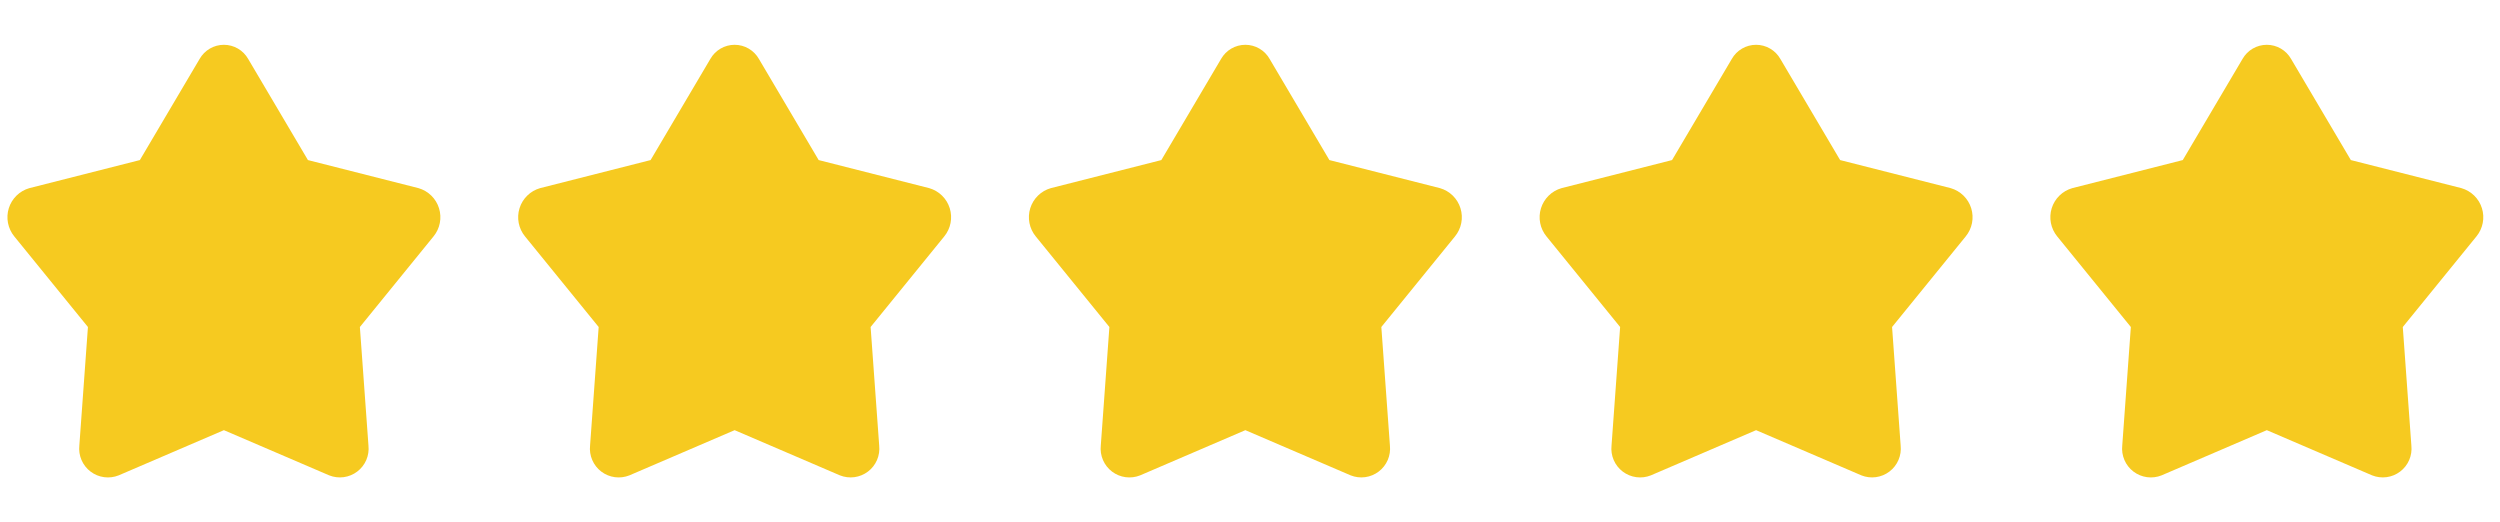 <svg width="201" height="42" viewBox="0 0 201 42" fill="none" xmlns="http://www.w3.org/2000/svg">
<path d="M19.953 4.739L24.758 12.87L33.649 15.127C34.036 15.239 34.389 15.445 34.677 15.726C34.965 16.009 35.178 16.357 35.297 16.742C35.417 17.127 35.439 17.535 35.362 17.93C35.285 18.326 35.111 18.696 34.855 19.008L28.934 26.291L29.624 35.819C29.667 36.216 29.607 36.618 29.45 36.984C29.292 37.351 29.042 37.671 28.724 37.912C28.407 38.154 28.032 38.309 27.636 38.363C27.24 38.417 26.838 38.367 26.467 38.219L18.002 34.585L9.542 38.219C9.171 38.368 8.768 38.419 8.371 38.365C7.975 38.312 7.599 38.157 7.281 37.915C6.962 37.674 6.712 37.353 6.554 36.986C6.396 36.619 6.336 36.217 6.379 35.819L7.07 26.291L1.149 19.008C0.894 18.696 0.72 18.326 0.643 17.931C0.566 17.535 0.588 17.127 0.707 16.743C0.827 16.358 1.04 16.009 1.328 15.727C1.616 15.445 1.969 15.239 2.356 15.128L11.245 12.87L16.049 4.739C16.245 4.394 16.529 4.107 16.871 3.907C17.214 3.707 17.604 3.602 18.001 3.602C18.398 3.602 18.788 3.707 19.131 3.907C19.474 4.107 19.758 4.394 19.953 4.739Z" fill="#F6CA20"/>
<g clip-path="url(#clip0_2823_2589)">
<path d="M61.016 4.739L65.821 12.87L74.711 15.127C75.098 15.239 75.452 15.445 75.739 15.726C76.027 16.009 76.24 16.357 76.36 16.742C76.479 17.127 76.502 17.535 76.424 17.93C76.347 18.326 76.173 18.696 75.918 19.008L69.997 26.291L70.687 35.819C70.73 36.216 70.67 36.618 70.512 36.984C70.355 37.351 70.105 37.671 69.787 37.912C69.469 38.154 69.094 38.309 68.698 38.363C68.303 38.417 67.9 38.367 67.529 38.219L59.065 34.585L50.605 38.219C50.233 38.368 49.83 38.419 49.434 38.365C49.038 38.312 48.662 38.157 48.343 37.915C48.025 37.674 47.774 37.353 47.617 36.986C47.459 36.619 47.398 36.217 47.442 35.819L48.133 26.291L42.212 19.008C41.956 18.696 41.782 18.326 41.705 17.931C41.628 17.535 41.65 17.127 41.77 16.743C41.889 16.358 42.103 16.009 42.391 15.727C42.678 15.445 43.031 15.239 43.418 15.128L52.308 12.87L57.112 4.739C57.307 4.394 57.591 4.107 57.934 3.907C58.277 3.707 58.667 3.602 59.064 3.602C59.461 3.602 59.85 3.707 60.194 3.907C60.536 4.107 60.82 4.394 61.016 4.739Z" fill="#F6CA20"/>
</g>
<g clip-path="url(#clip1_2823_2589)">
<path d="M102.078 4.739L106.883 12.87L115.774 15.127C116.161 15.239 116.514 15.445 116.802 15.726C117.089 16.009 117.303 16.357 117.422 16.742C117.542 17.127 117.564 17.535 117.487 17.93C117.41 18.326 117.236 18.696 116.98 19.008L111.059 26.291L111.749 35.819C111.792 36.216 111.732 36.618 111.575 36.984C111.417 37.351 111.167 37.671 110.849 37.912C110.531 38.154 110.157 38.309 109.761 38.363C109.365 38.417 108.963 38.367 108.592 38.219L100.127 34.585L91.667 38.219C91.296 38.368 90.893 38.419 90.496 38.365C90.1 38.312 89.724 38.157 89.406 37.915C89.087 37.674 88.837 37.353 88.679 36.986C88.521 36.619 88.461 36.217 88.504 35.819L89.195 26.291L83.274 19.008C83.019 18.696 82.845 18.326 82.768 17.931C82.691 17.535 82.713 17.127 82.832 16.743C82.952 16.358 83.165 16.009 83.453 15.727C83.741 15.445 84.094 15.239 84.481 15.128L93.371 12.87L98.174 4.739C98.37 4.394 98.653 4.107 98.996 3.907C99.339 3.707 99.729 3.602 100.126 3.602C100.523 3.602 100.913 3.707 101.256 3.907C101.599 4.107 101.883 4.394 102.078 4.739Z" fill="#F6CA20"/>
</g>
<g clip-path="url(#clip2_2823_2589)">
<path d="M143.141 4.739L147.946 12.87L156.836 15.127C157.223 15.239 157.577 15.445 157.864 15.726C158.152 16.009 158.365 16.357 158.485 16.742C158.604 17.127 158.627 17.535 158.55 17.93C158.472 18.326 158.298 18.696 158.043 19.008L152.122 26.291L152.812 35.819C152.855 36.216 152.795 36.618 152.637 36.984C152.479 37.351 152.23 37.671 151.912 37.912C151.594 38.154 151.219 38.309 150.823 38.363C150.428 38.417 150.025 38.367 149.654 38.219L141.19 34.585L132.73 38.219C132.359 38.368 131.955 38.419 131.559 38.365C131.163 38.312 130.787 38.157 130.468 37.915C130.15 37.674 129.899 37.353 129.741 36.986C129.583 36.619 129.523 36.217 129.567 35.819L130.258 26.291L124.337 19.008C124.081 18.696 123.907 18.326 123.83 17.931C123.753 17.535 123.775 17.127 123.895 16.743C124.015 16.358 124.228 16.009 124.515 15.727C124.803 15.445 125.156 15.239 125.543 15.128L134.433 12.87L139.237 4.739C139.432 4.394 139.716 4.107 140.059 3.907C140.402 3.707 140.792 3.602 141.189 3.602C141.586 3.602 141.976 3.707 142.318 3.907C142.661 4.107 142.945 4.394 143.141 4.739Z" fill="#F6CA20"/>
</g>
<g clip-path="url(#clip3_2823_2589)">
<path d="M184.203 4.739L189.008 12.87L197.899 15.127C198.286 15.239 198.639 15.445 198.927 15.726C199.214 16.009 199.428 16.357 199.547 16.742C199.667 17.127 199.689 17.535 199.612 17.93C199.535 18.326 199.361 18.696 199.105 19.008L193.184 26.291L193.874 35.819C193.917 36.216 193.857 36.618 193.7 36.984C193.542 37.351 193.292 37.671 192.974 37.912C192.656 38.154 192.282 38.309 191.886 38.363C191.49 38.417 191.088 38.367 190.717 38.219L182.252 34.585L173.792 38.219C173.421 38.368 173.018 38.419 172.621 38.365C172.225 38.312 171.849 38.157 171.531 37.915C171.212 37.674 170.962 37.353 170.804 36.986C170.646 36.619 170.586 36.217 170.629 35.819L171.32 26.291L165.399 19.008C165.144 18.696 164.97 18.326 164.893 17.931C164.816 17.535 164.838 17.127 164.957 16.743C165.077 16.358 165.29 16.009 165.578 15.727C165.866 15.445 166.219 15.239 166.606 15.128L175.495 12.87L180.299 4.739C180.495 4.394 180.778 4.107 181.121 3.907C181.464 3.707 181.854 3.602 182.251 3.602C182.648 3.602 183.038 3.707 183.381 3.907C183.724 4.107 184.008 4.394 184.203 4.739Z" fill="#F6CA20"/>
</g>
<defs>
<clipPath id="clip0_2823_2589">
<rect width="36" height="36" fill="white" transform="translate(41.062 3)"/>
</clipPath>
<clipPath id="clip1_2823_2589">
<rect width="36" height="36" fill="white" transform="translate(82.125 3)"/>
</clipPath>
<clipPath id="clip2_2823_2589">
<rect width="36" height="36" fill="white" transform="translate(123.188 3)"/>
</clipPath>
<clipPath id="clip3_2823_2589">
<rect width="36" height="36" fill="white" transform="translate(164.25 3)"/>
</clipPath>
</defs>
</svg>
